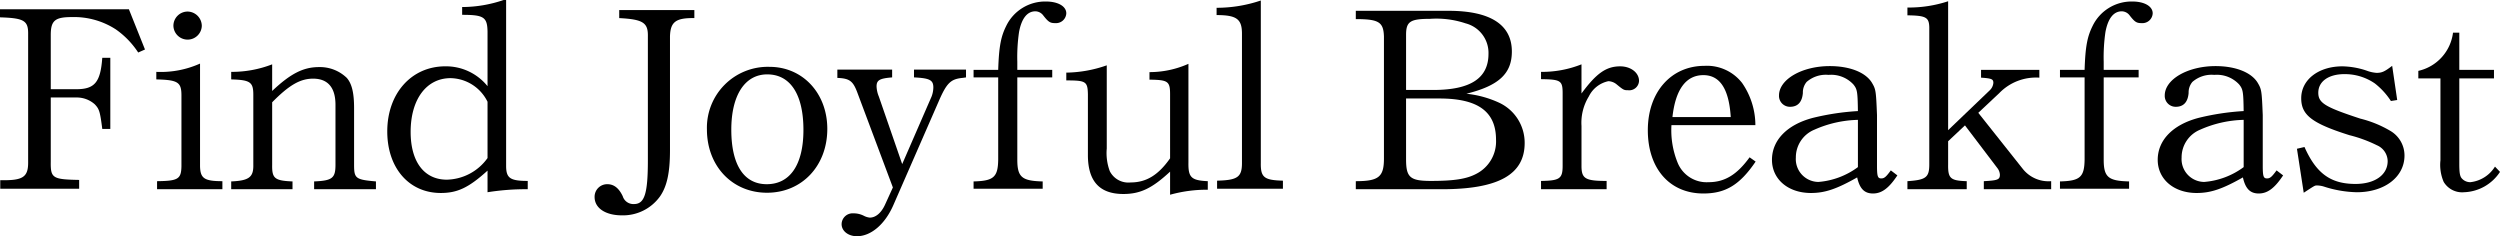<svg xmlns="http://www.w3.org/2000/svg" viewBox="0 0 271.125 25.617"><title>アセット 27</title><g id="レイヤー_2" data-name="レイヤー 2"><g id="レイヤー_1-2" data-name="レイヤー 1"><path d="M.027,19.54c2.48.055,3.052-.327,3.025-2.017V3.733c.027-1.499-.436-1.771-3.052-1.853V1.008H13.98l1.744,4.36-.736.327a9.177,9.177,0,0,0-2.425-2.507A8.336,8.336,0,0,0,7.767,1.853c-1.799,0-2.262.381-2.262,1.935V9.674H8.285c1.99,0,2.616-.763,2.807-3.406h.872v7.712H11.092c-.245-1.908-.327-2.153-.817-2.671a2.931,2.931,0,0,0-1.99-.736H5.505V17.523C5.478,19.322,5.696,19.458,8.584,19.513v.954H.027Z"/><path d="M17.034,19.649c2.262-.027,2.616-.218,2.644-1.608V10.356c0-1.444-.382-1.69-2.726-1.744V7.794a10.417,10.417,0,0,0,4.742-.899V18.014c.027,1.335.463,1.635,2.425,1.635V20.521H17.034Zm4.851-16.842a1.54,1.54,0,0,1-3.079-.027,1.547,1.547,0,0,1,1.553-1.526A1.565,1.565,0,0,1,21.885,2.807Z"/><path d="M25.074,19.676c1.935-.082,2.426-.463,2.398-1.798V10.274c0-1.362-.327-1.608-2.398-1.662V7.794a12.071,12.071,0,0,0,4.442-.817V9.865c1.989-1.88,3.379-2.589,5.069-2.589a4.192,4.192,0,0,1,3.025,1.172c.545.626.79,1.608.79,3.27v6.159c0,1.472.164,1.608,2.371,1.798V20.521h-6.704v-.845c1.962-.082,2.316-.354,2.316-1.798V11.364c0-1.854-.817-2.834-2.425-2.834-1.39,0-2.589.681-4.442,2.562v6.786c-.027,1.472.272,1.717,2.207,1.798V20.521H25.074Z"/><path d="M52.873,18.504c-2.044,1.853-3.271,2.425-5.069,2.425-3.461,0-5.805-2.725-5.805-6.677,0-4.115,2.616-7.059,6.295-7.059a5.789,5.789,0,0,1,4.579,2.153V3.434c-.027-1.581-.409-1.826-2.753-1.826V.763A13.967,13.967,0,0,0,54.617,0h.272V17.986c0,1.335.436,1.635,2.344,1.635V20.521a26.333,26.333,0,0,0-4.36.327Zm0-7.467a4.555,4.555,0,0,0-4.006-2.562c-2.616,0-4.333,2.29-4.333,5.832,0,3.243,1.472,5.178,3.924,5.178a5.566,5.566,0,0,0,4.415-2.344Z"/><path d="M75.303,1.962c-2.017-.027-2.589.409-2.643,1.962V16.297c0,2.425-.327,3.924-1.09,5.014A4.94,4.94,0,0,1,67.454,23.355c-1.798,0-2.97-.79-2.97-1.989a1.362,1.362,0,0,1,1.39-1.39c.708,0,1.254.436,1.663,1.308a1.204,1.204,0,0,0,1.226.845c1.145,0,1.499-1.145,1.499-4.742V3.924c.027-1.472-.545-1.826-3.107-1.962V1.09h8.148Z"/><path d="M89.721,13.98c0,4.006-2.753,6.922-6.541,6.922-3.761,0-6.514-2.889-6.514-6.868A6.604,6.604,0,0,1,83.453,7.249C87.05,7.249,89.721,10.11,89.721,13.98ZM79.31,14.062c0,3.815,1.363,5.914,3.843,5.914,2.534,0,3.979-2.125,3.979-5.886,0-3.843-1.417-6.023-3.924-6.023C80.782,8.066,79.31,10.329,79.31,14.062Z"/><path d="M92.964,10.001c-.463-1.227-.845-1.499-2.153-1.553V7.549h5.941v.845c-1.362.109-1.689.3-1.689.981a3.176,3.176,0,0,0,.245,1.09l2.535,7.331,3.188-7.331a2.86,2.86,0,0,0,.19-.981c0-.791-.381-1.009-2.098-1.09V7.549h5.641v.845c-.191.027-.354.055-.409.055-1.253.136-1.689.545-2.562,2.562l-4.906,11.228c-.899,2.071-2.425,3.379-3.951,3.379-.954,0-1.663-.573-1.663-1.308a1.191,1.191,0,0,1,1.281-1.172,2.406,2.406,0,0,1,1.145.272,1.804,1.804,0,0,0,.627.19c.654,0,1.253-.518,1.662-1.417l.845-1.853Z"/><path d="M105.584,19.676c2.18-.054,2.644-.463,2.671-2.371V8.394H105.584V7.576h2.671c.082-2.562.3-3.625.872-4.769A4.693,4.693,0,0,1,113.432.164c1.308,0,2.208.518,2.208,1.281a1.117,1.117,0,0,1-1.199,1.063c-.545,0-.736-.109-1.308-.845a1.085,1.085,0,0,0-.845-.436c-.899,0-1.499.791-1.771,2.235a18.912,18.912,0,0,0-.19,3.243v.872h3.788v.817h-3.788v8.912c0,1.908.49,2.316,2.752,2.371v.791H105.584Z"/><path d="M115.64,7.876a13.749,13.749,0,0,0,4.388-.791V16.106a5.633,5.633,0,0,0,.327,2.453,2.254,2.254,0,0,0,2.262,1.227c1.69,0,2.998-.791,4.279-2.616V10.219c0-1.417-.246-1.553-2.235-1.581V7.821a10.346,10.346,0,0,0,4.224-.899V17.632c-.027,1.607.3,1.935,2.099,2.017v.926a14.823,14.823,0,0,0-4.088.545V18.613c-1.935,1.798-3.216,2.425-5.069,2.425-2.589,0-3.843-1.39-3.843-4.224V10.247c-.027-1.417-.218-1.526-2.344-1.526Z"/><path d="M131.993,19.594c2.208-.055,2.698-.381,2.698-1.908V3.652c0-1.581-.572-2.017-2.752-2.017V.845A14.967,14.967,0,0,0,136.735.054v17.605c-.027,1.581.354,1.88,2.398,1.935v.872h-7.14Z"/><path d="M147.037,19.649c2.48,0,3.052-.463,3.052-2.453V3.952c-.054-1.554-.545-1.88-3.052-1.88V1.172h10.056c4.524,0,6.868,1.499,6.868,4.415,0,2.398-1.417,3.707-4.933,4.579a11.185,11.185,0,0,1,3.57.981,4.791,4.791,0,0,1,2.752,4.36c0,3.434-2.861,5.015-8.993,5.015h-9.32Zm8.394-9.893c4.061,0,5.996-1.281,5.996-3.924a3.306,3.306,0,0,0-2.48-3.298,9.974,9.974,0,0,0-3.87-.49c-2.153,0-2.589.3-2.589,1.744V9.756Zm-2.943,7.521c0,1.962.436,2.344,2.698,2.344,2.535,0,3.87-.218,4.905-.763a3.938,3.938,0,0,0,2.153-3.706c0-3.052-1.962-4.47-6.132-4.47h-3.625Z"/><path d="M167.124,19.622c2.017-.027,2.344-.245,2.344-1.635V10.138c0-1.39-.191-1.526-2.344-1.553V7.794a11.531,11.531,0,0,0,4.388-.817V10.138c1.608-2.18,2.671-2.943,4.197-2.943,1.145,0,2.044.682,2.044,1.581a1.063,1.063,0,0,1-1.199,1.009c-.436,0-.49-.027-1.253-.654a1.499,1.499,0,0,0-.872-.327,3.069,3.069,0,0,0-2.125,1.663,5.436,5.436,0,0,0-.791,3.188v4.333c0,1.39.409,1.635,2.725,1.635V20.521h-7.113Z"/><path d="M190.398,17.523c-1.717,2.535-3.271,3.461-5.668,3.461-3.652,0-6.023-2.698-6.023-6.867,0-4.115,2.507-6.977,6.159-6.977a4.83,4.83,0,0,1,4.061,1.853,8.044,8.044,0,0,1,1.444,4.578h-9.102a9.333,9.333,0,0,0,.654,4.034,3.393,3.393,0,0,0,3.379,2.153c1.744,0,3.08-.818,4.442-2.698Zm-2.698-4.824c-.191-3.052-1.172-4.551-2.971-4.551-1.88,0-3.025,1.553-3.352,4.551Z"/><path d="M205.77,19.022c-.927,1.39-1.689,1.962-2.644,1.962-.927,0-1.444-.518-1.717-1.744-2.262,1.281-3.516,1.69-5.015,1.69-2.48,0-4.224-1.499-4.224-3.597,0-2.126,1.635-3.815,4.442-4.551a27.005,27.005,0,0,1,4.878-.736c-.027-2.153-.082-2.371-.49-2.889a3.298,3.298,0,0,0-2.698-1.036,3.165,3.165,0,0,0-2.371.763,1.764,1.764,0,0,0-.409,1.199c-.082.981-.545,1.499-1.39,1.499a1.182,1.182,0,0,1-1.199-1.226c0-1.744,2.48-3.188,5.505-3.188,2.126,0,3.843.654,4.551,1.771.436.736.463.818.572,3.543v5.505c0,1.145.082,1.363.463,1.363.327,0,.518-.164,1.036-.872ZM201.491,12.999a12.264,12.264,0,0,0-4.714,1.063,3.245,3.245,0,0,0-2.017,3.025,2.475,2.475,0,0,0,2.453,2.644,8.3,8.3,0,0,0,4.278-1.608Z"/><path d="M206.86,19.649c2.017-.136,2.371-.409,2.371-1.826V2.97c-.027-1.09-.354-1.281-2.371-1.308V.817a13.654,13.654,0,0,0,4.415-.681V14.117l4.524-4.333a1.27,1.27,0,0,0,.381-.791c0-.409-.164-.491-1.335-.572V7.576H221.168V8.421a5.553,5.553,0,0,0-4.333,1.662l-2.29,2.153,4.824,6.077a3.556,3.556,0,0,0,3.08,1.335V20.521H215.145v-.872c1.499-.082,1.744-.164,1.744-.709a1.284,1.284,0,0,0-.272-.708l-3.516-4.633-1.826,1.717v2.507c-.027,1.526.245,1.771,2.017,1.826V20.521h-6.432Z"/><path d="M223.404,19.676c2.18-.054,2.644-.463,2.671-2.371V8.394h-2.671V7.576h2.671c.082-2.562.3-3.625.872-4.769A4.693,4.693,0,0,1,231.252.164c1.308,0,2.208.518,2.208,1.281a1.117,1.117,0,0,1-1.199,1.063c-.545,0-.736-.109-1.308-.845a1.085,1.085,0,0,0-.845-.436c-.899,0-1.499.791-1.771,2.235A18.912,18.912,0,0,0,228.146,6.704v.872h3.788v.817H228.146v8.912c0,1.908.49,2.316,2.752,2.371v.791h-7.495Z"/><path d="M247.604,19.022c-.927,1.39-1.689,1.962-2.644,1.962-.927,0-1.444-.518-1.717-1.744-2.262,1.281-3.516,1.69-5.015,1.69-2.48,0-4.224-1.499-4.224-3.597,0-2.126,1.635-3.815,4.442-4.551a27.005,27.005,0,0,1,4.878-.736c-.027-2.153-.082-2.371-.49-2.889a3.298,3.298,0,0,0-2.698-1.036,3.165,3.165,0,0,0-2.371.763,1.764,1.764,0,0,0-.409,1.199c-.082.981-.545,1.499-1.39,1.499a1.182,1.182,0,0,1-1.199-1.226c0-1.744,2.48-3.188,5.505-3.188,2.126,0,3.843.654,4.551,1.771.436.736.463.818.572,3.543v5.505c0,1.145.082,1.363.463,1.363.327,0,.518-.164,1.036-.872ZM243.326,12.999a12.264,12.264,0,0,0-4.714,1.063,3.245,3.245,0,0,0-2.017,3.025,2.475,2.475,0,0,0,2.453,2.644,8.3,8.3,0,0,0,4.278-1.608Z"/><path d="M249.104,16.133l.818-.191c1.281,2.889,2.861,4.006,5.532,4.006,2.098,0,3.488-.981,3.488-2.48a1.9,1.9,0,0,0-1.172-1.717,14.728,14.728,0,0,0-2.971-1.09c-4.061-1.281-5.232-2.18-5.232-4.006,0-2.017,1.88-3.461,4.469-3.461a8.65,8.65,0,0,1,2.616.463,3.769,3.769,0,0,0,1.09.245c.572,0,.872-.136,1.689-.763l.545,3.706-.682.109a7.765,7.765,0,0,0-1.744-1.907,5.733,5.733,0,0,0-3.297-1.008c-1.717,0-2.834.79-2.834,2.017,0,1.117.736,1.553,4.551,2.807a12.104,12.104,0,0,1,3.271,1.335,3.091,3.091,0,0,1,1.526,2.671c0,2.316-2.153,3.979-5.178,3.979a12.337,12.337,0,0,1-3.598-.626,2.657,2.657,0,0,0-.735-.109c-.218,0-.246.027-1.417.791Z"/><path d="M262.268,7.685a4.856,4.856,0,0,0,3.761-4.143h.682V7.576h3.761v.926h-3.761v9.239c0,.954.054,1.362.272,1.608a1.22,1.22,0,0,0,.926.409,3.601,3.601,0,0,0,2.671-1.69l.545.573a4.853,4.853,0,0,1-3.897,2.207,2.333,2.333,0,0,1-2.208-1.117,4.649,4.649,0,0,1-.354-2.344V8.502h-2.398Z"/></g></g></svg>